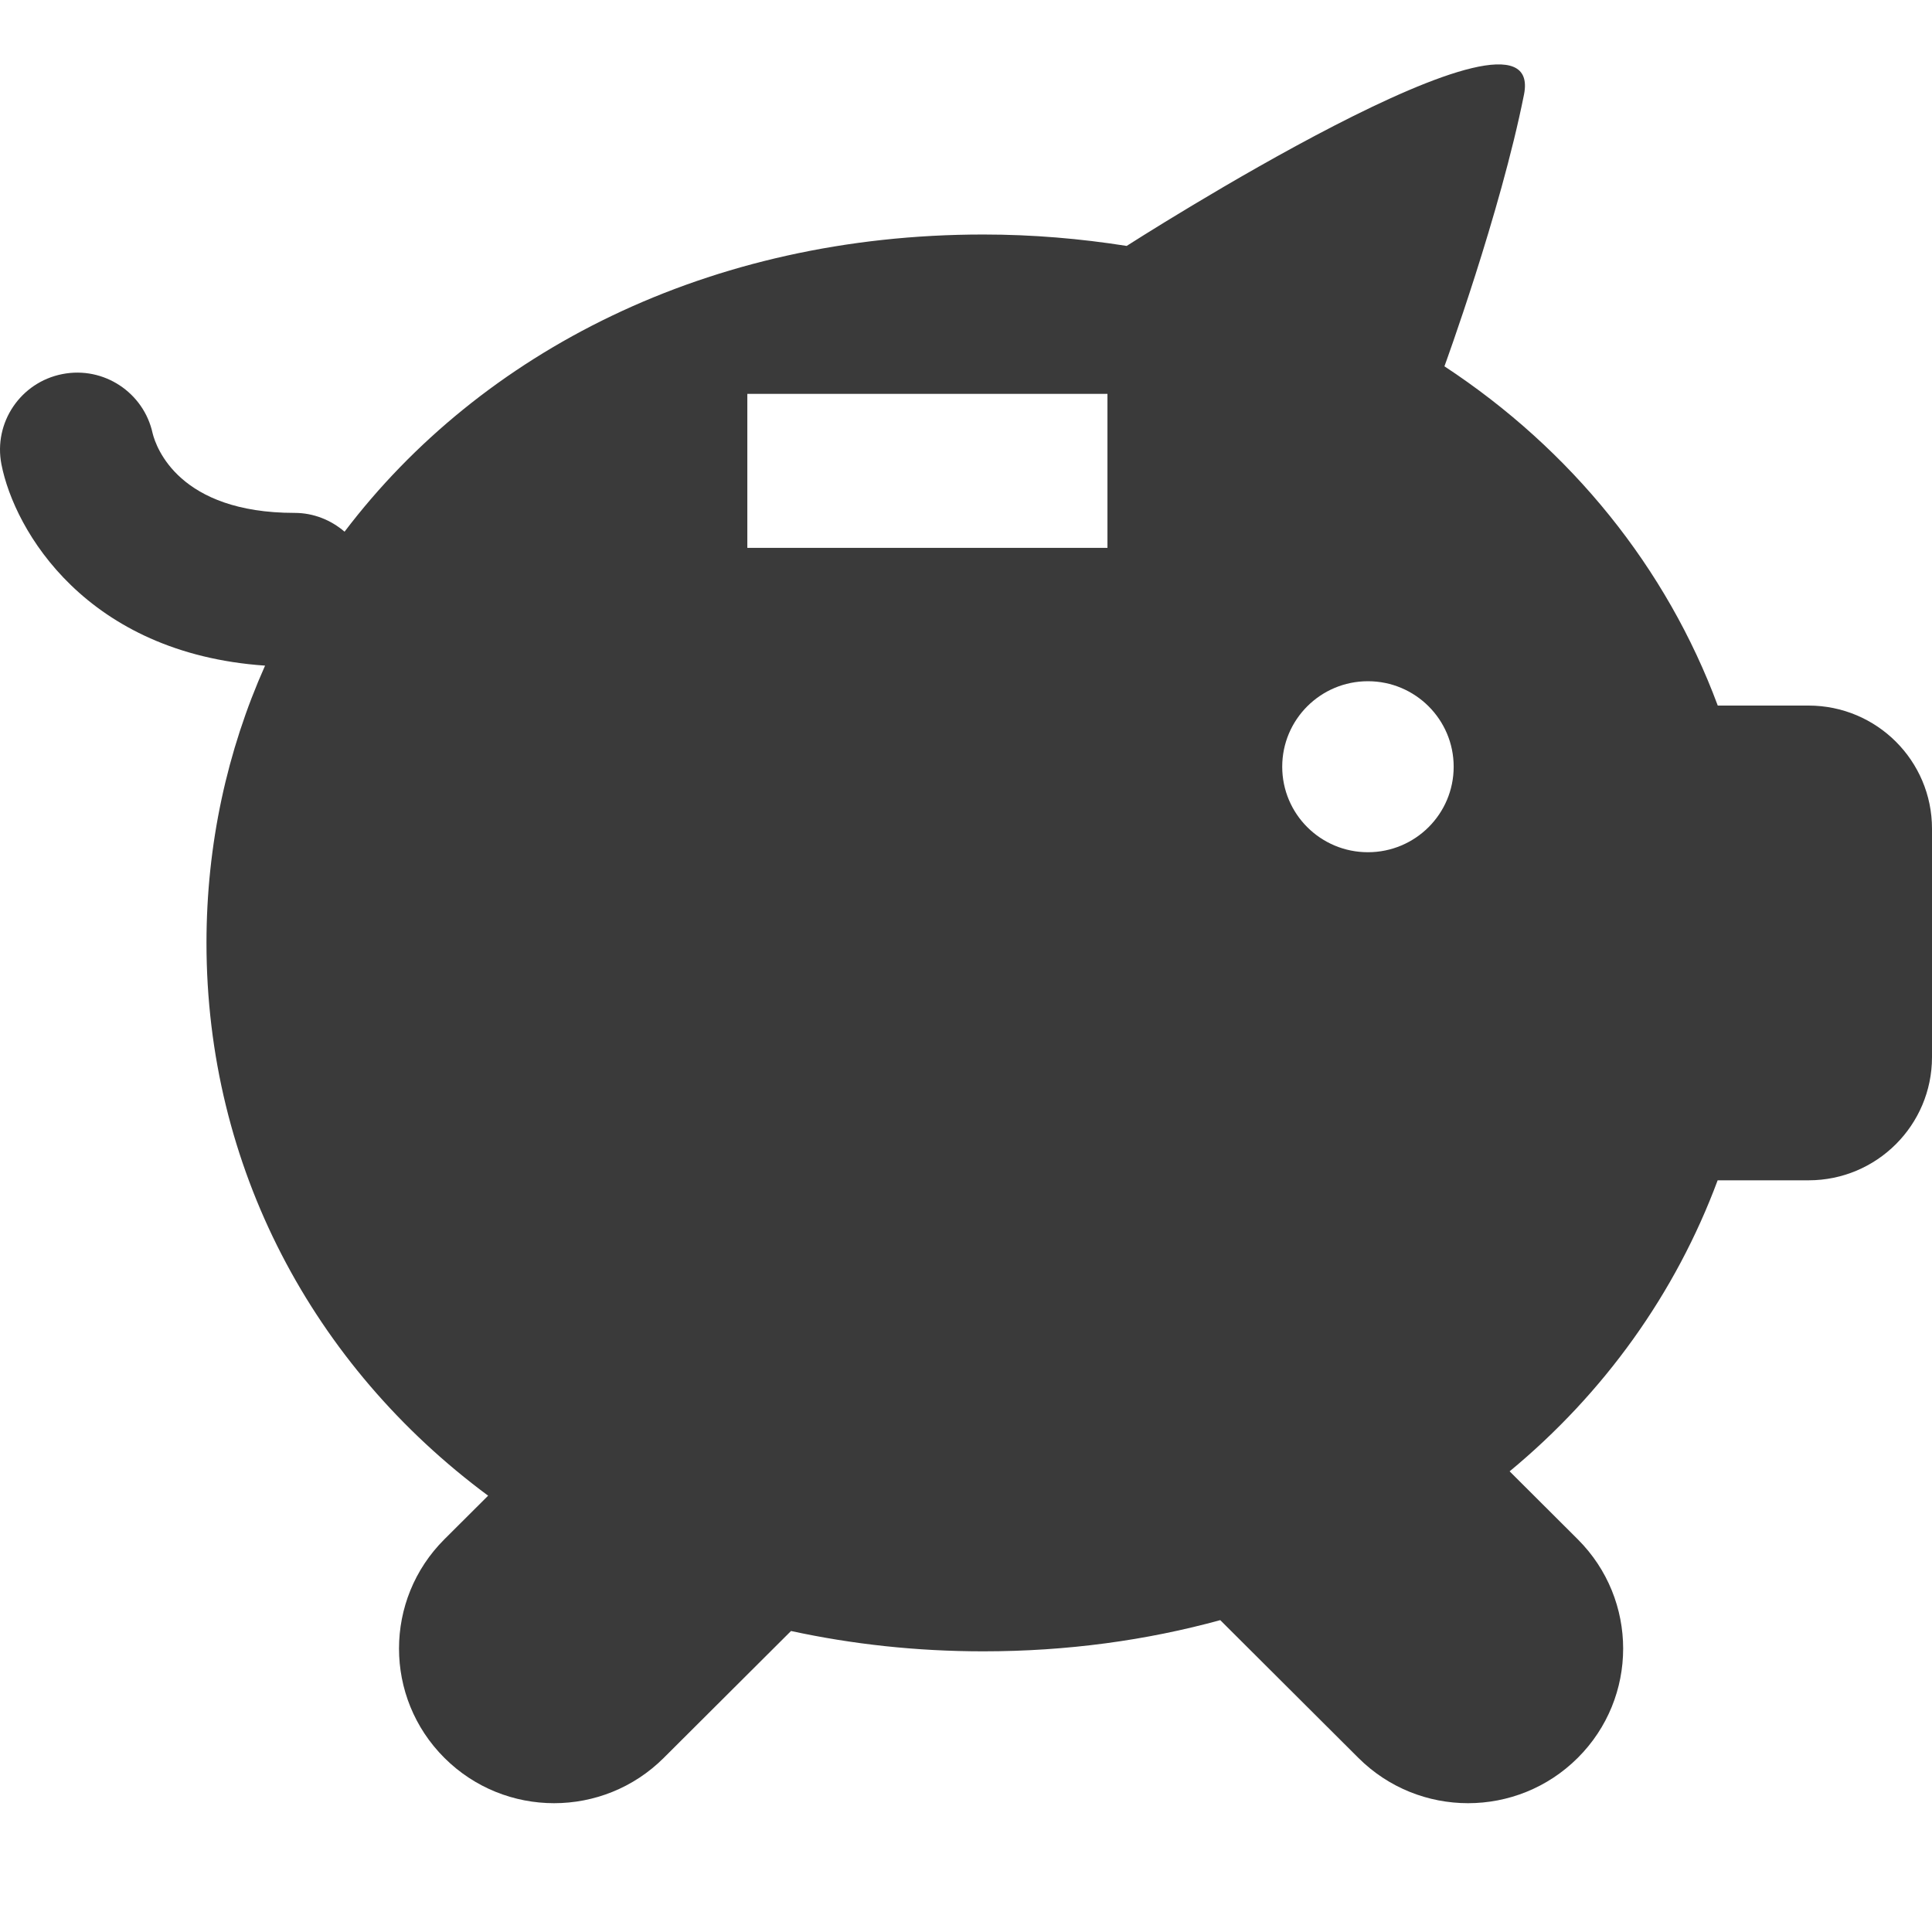 <svg width="55" height="55" viewBox="0 0 55 55" fill="none" xmlns="http://www.w3.org/2000/svg">
<path fill-rule="evenodd" clip-rule="evenodd" d="M41.383 21.827C41.383 23.172 40.29 24.261 38.942 24.261C37.594 24.261 36.502 23.172 36.502 21.827C36.502 20.483 37.594 19.393 38.942 19.393C40.29 19.393 41.383 20.483 41.383 21.827ZM31.527 11.213H21.275V15.596H31.527V11.213ZM48.898 33.601H51.486C53.427 33.601 54.999 32.031 55 30.096V23.591C55 21.655 53.426 20.086 51.485 20.086H48.901C47.446 16.166 44.737 12.805 41.12 10.428C41.12 10.428 42.711 6.072 43.385 2.692C44.058 -0.688 32.074 7.001 32.074 7.001C30.761 6.794 29.402 6.676 27.993 6.676C20.174 6.676 13.693 10.017 9.809 15.136C9.425 14.807 8.931 14.601 8.385 14.601C5.092 14.601 4.446 12.735 4.346 12.34C4.095 11.175 2.952 10.418 1.777 10.649C0.586 10.881 -0.191 12.032 0.041 13.22C0.412 15.113 2.459 18.599 7.546 18.949C6.464 21.374 5.878 24.042 5.878 26.844C5.878 33.209 8.905 38.883 13.896 42.579L12.652 43.819C10.928 45.538 10.928 48.325 12.652 50.044C14.376 51.763 17.171 51.763 18.895 50.044L22.519 46.431C24.253 46.807 26.082 47.01 27.993 47.01C30.379 47.01 32.638 46.698 34.738 46.122L38.671 50.044C40.395 51.763 43.19 51.763 44.914 50.044C46.639 48.326 46.639 45.539 44.914 43.819L42.976 41.886C45.669 39.658 47.703 36.816 48.898 33.601Z" fill="#3A3A3A"/>
</svg>
